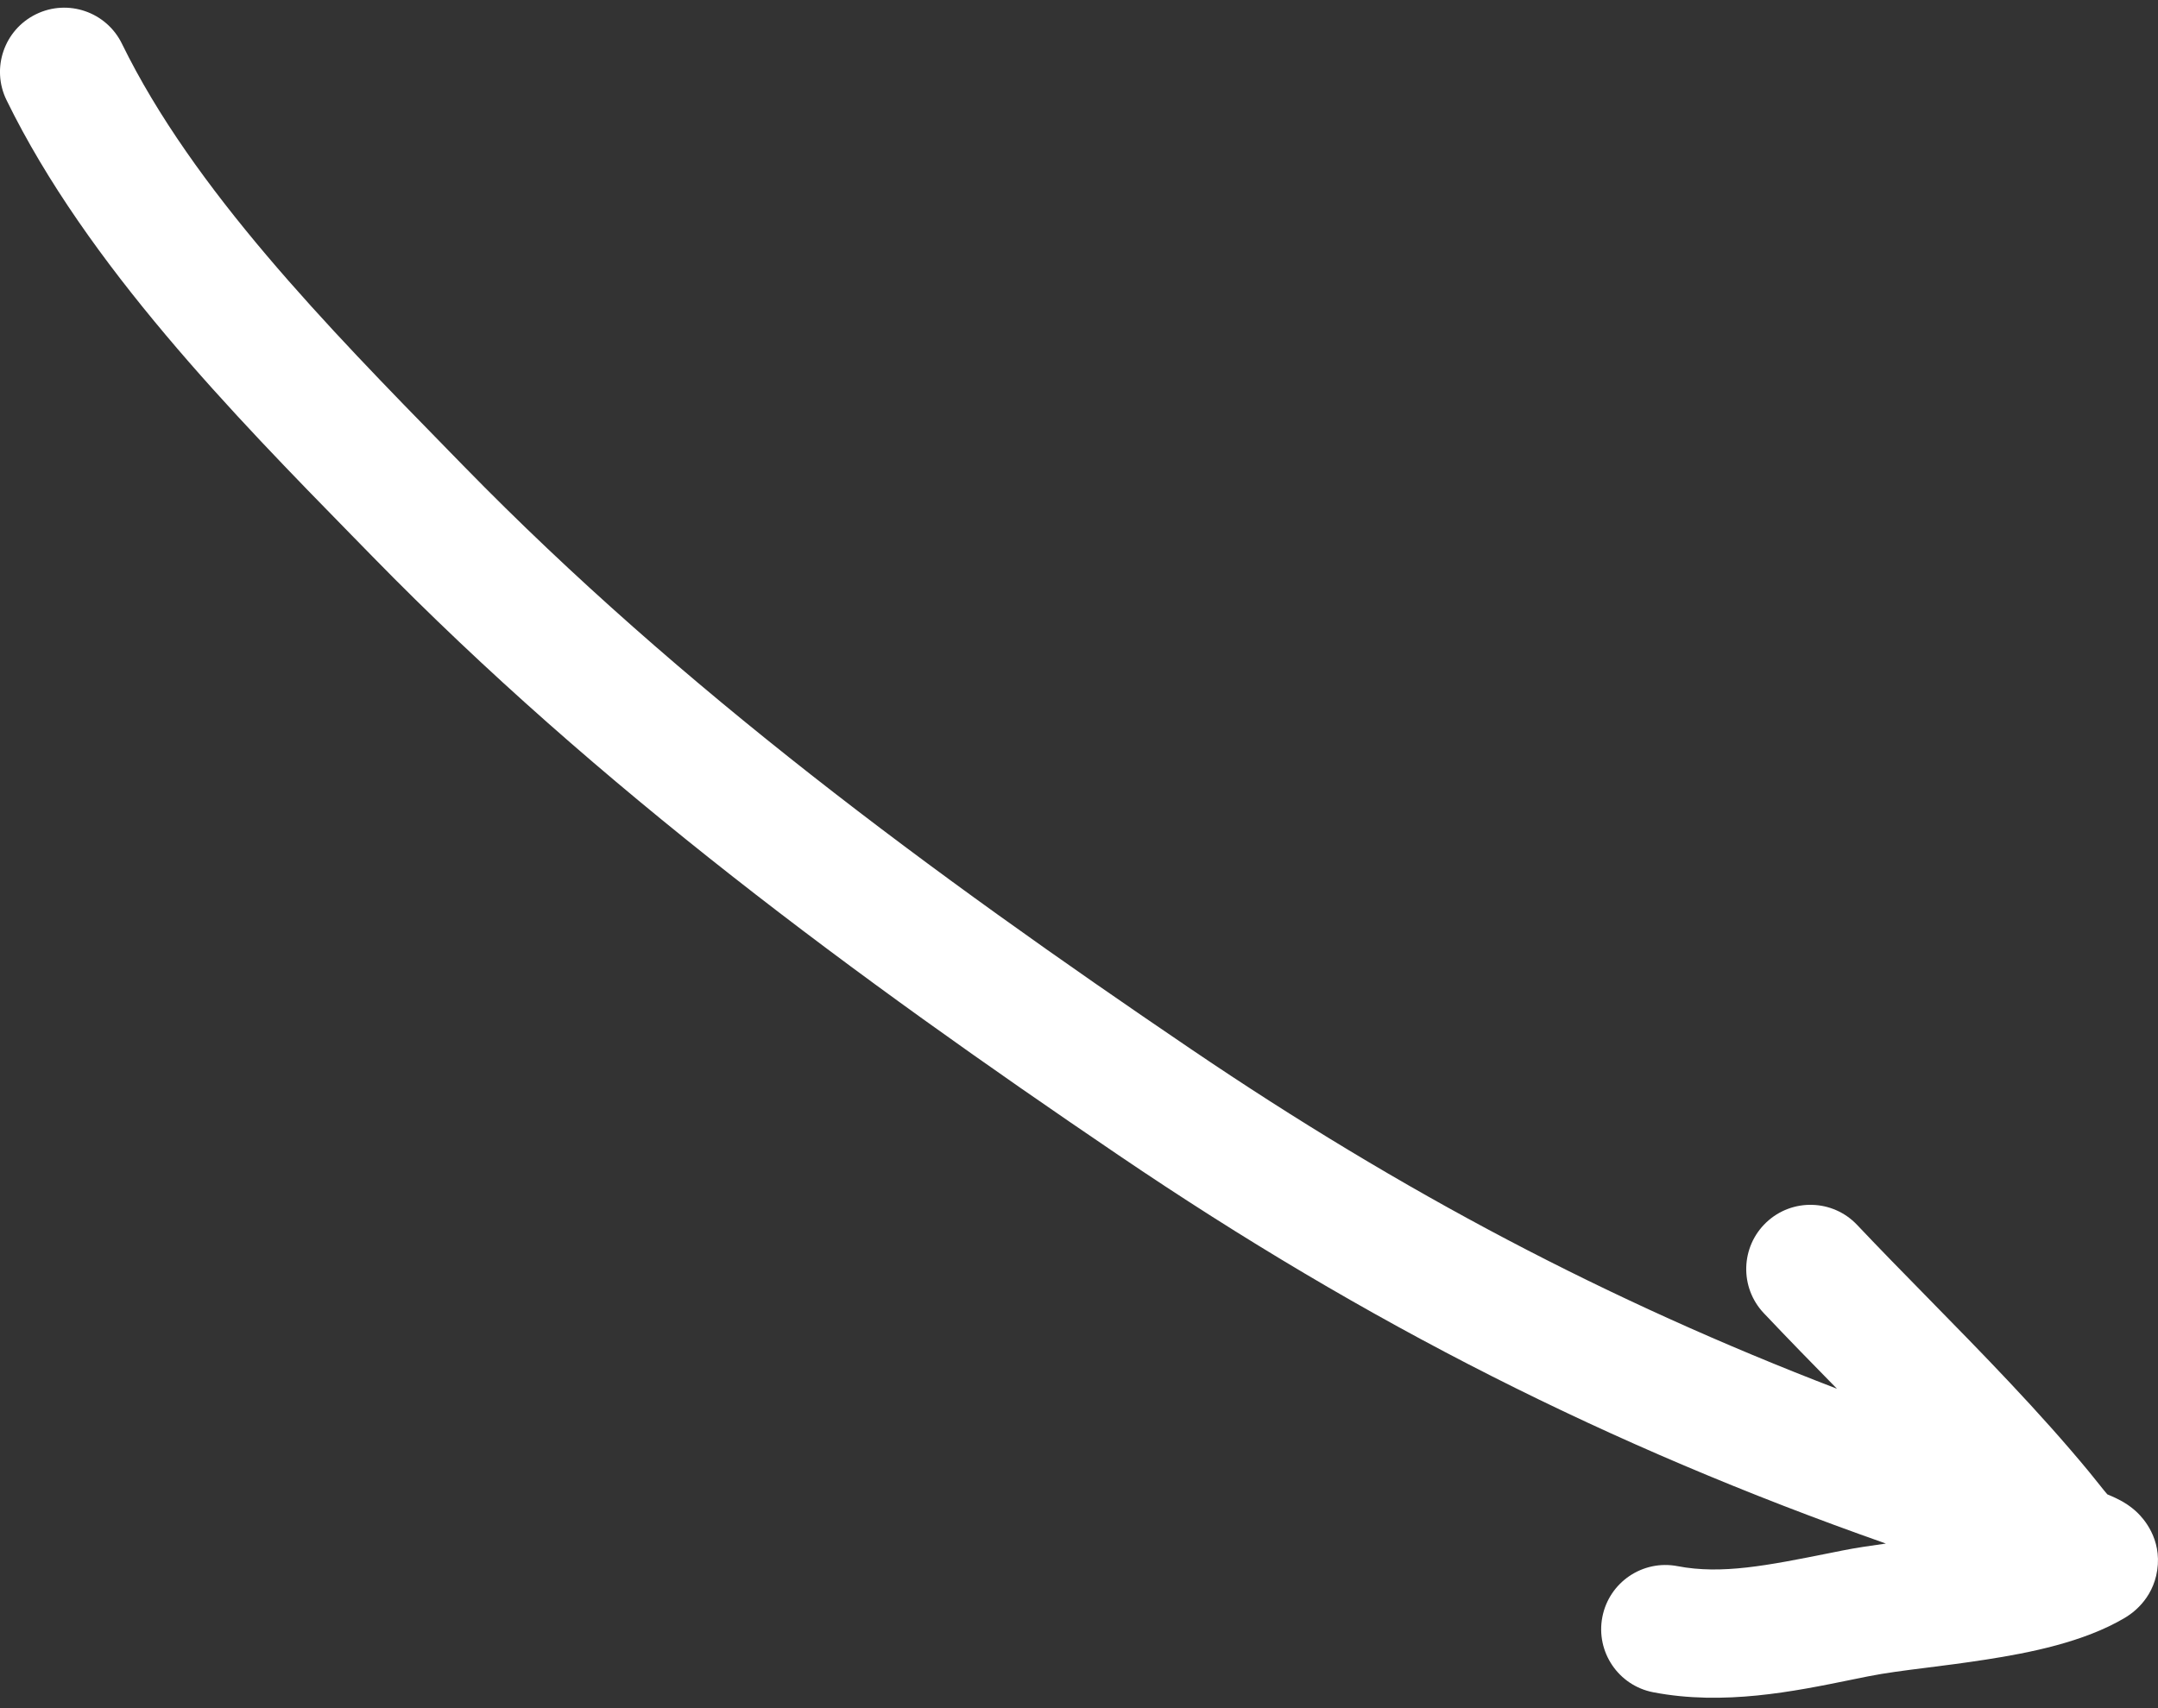 <svg width="168" height="133" viewBox="0 0 168 133" fill="none" xmlns="http://www.w3.org/2000/svg">
<rect x="0" y="0" width="168" height="133" fill="#333333" stroke="none"/>
<path fill-rule="evenodd" clip-rule="evenodd" d="M9.492 3.403C8.28 0.922 5.286 -0.106 2.805 1.107C0.324 2.319 -0.705 5.313 0.508 7.794C6.781 20.631 18.28 32.379 27.508 41.808L27.508 41.808L27.511 41.81C28.017 42.328 28.517 42.838 29.008 43.341C46.591 61.344 66.67 76.108 87.094 89.955C106.464 103.088 125.245 112.598 146.816 120.184C145.578 120.355 144.414 120.531 143.475 120.718C143.243 120.765 143.014 120.81 142.787 120.856L142.478 120.918C137.589 121.896 134.034 122.607 130.599 121.945C127.887 121.422 125.265 123.196 124.742 125.908C124.219 128.619 125.994 131.241 128.705 131.764C134.183 132.82 139.678 131.698 144.112 130.792C144.562 130.7 145 130.611 145.426 130.526C146.797 130.253 148.252 130.07 149.958 129.855L149.958 129.855C151.321 129.684 152.844 129.492 154.612 129.218C158.003 128.693 162.24 127.857 165.419 125.968C165.873 125.698 167.589 124.603 167.939 122.264C168.31 119.786 166.835 118.202 166.391 117.775C165.846 117.25 165.293 116.944 165.076 116.827C164.798 116.677 164.537 116.56 164.373 116.489C164.226 116.425 164.128 116.383 164.057 116.354C163.877 116.152 163.713 115.944 163.485 115.656L163.485 115.656C163.275 115.391 163.011 115.058 162.634 114.6C158.742 109.887 154.314 105.371 150.084 101.058C148.186 99.123 146.329 97.229 144.578 95.376C142.681 93.369 139.516 93.279 137.509 95.176C135.502 97.073 135.413 100.237 137.31 102.244C139.232 104.278 141.136 106.223 143.008 108.131C125.183 101.284 109.197 92.86 92.706 81.678C72.444 67.941 53.031 53.625 36.162 36.354C35.793 35.976 35.422 35.597 35.05 35.216L35.042 35.208C25.489 25.435 15.032 14.738 9.492 3.403ZM163.637 116.173C163.647 116.178 163.666 116.187 163.695 116.2L163.703 116.204C163.638 116.168 163.61 116.158 163.637 116.173Z" fill="white"/>
</svg>
